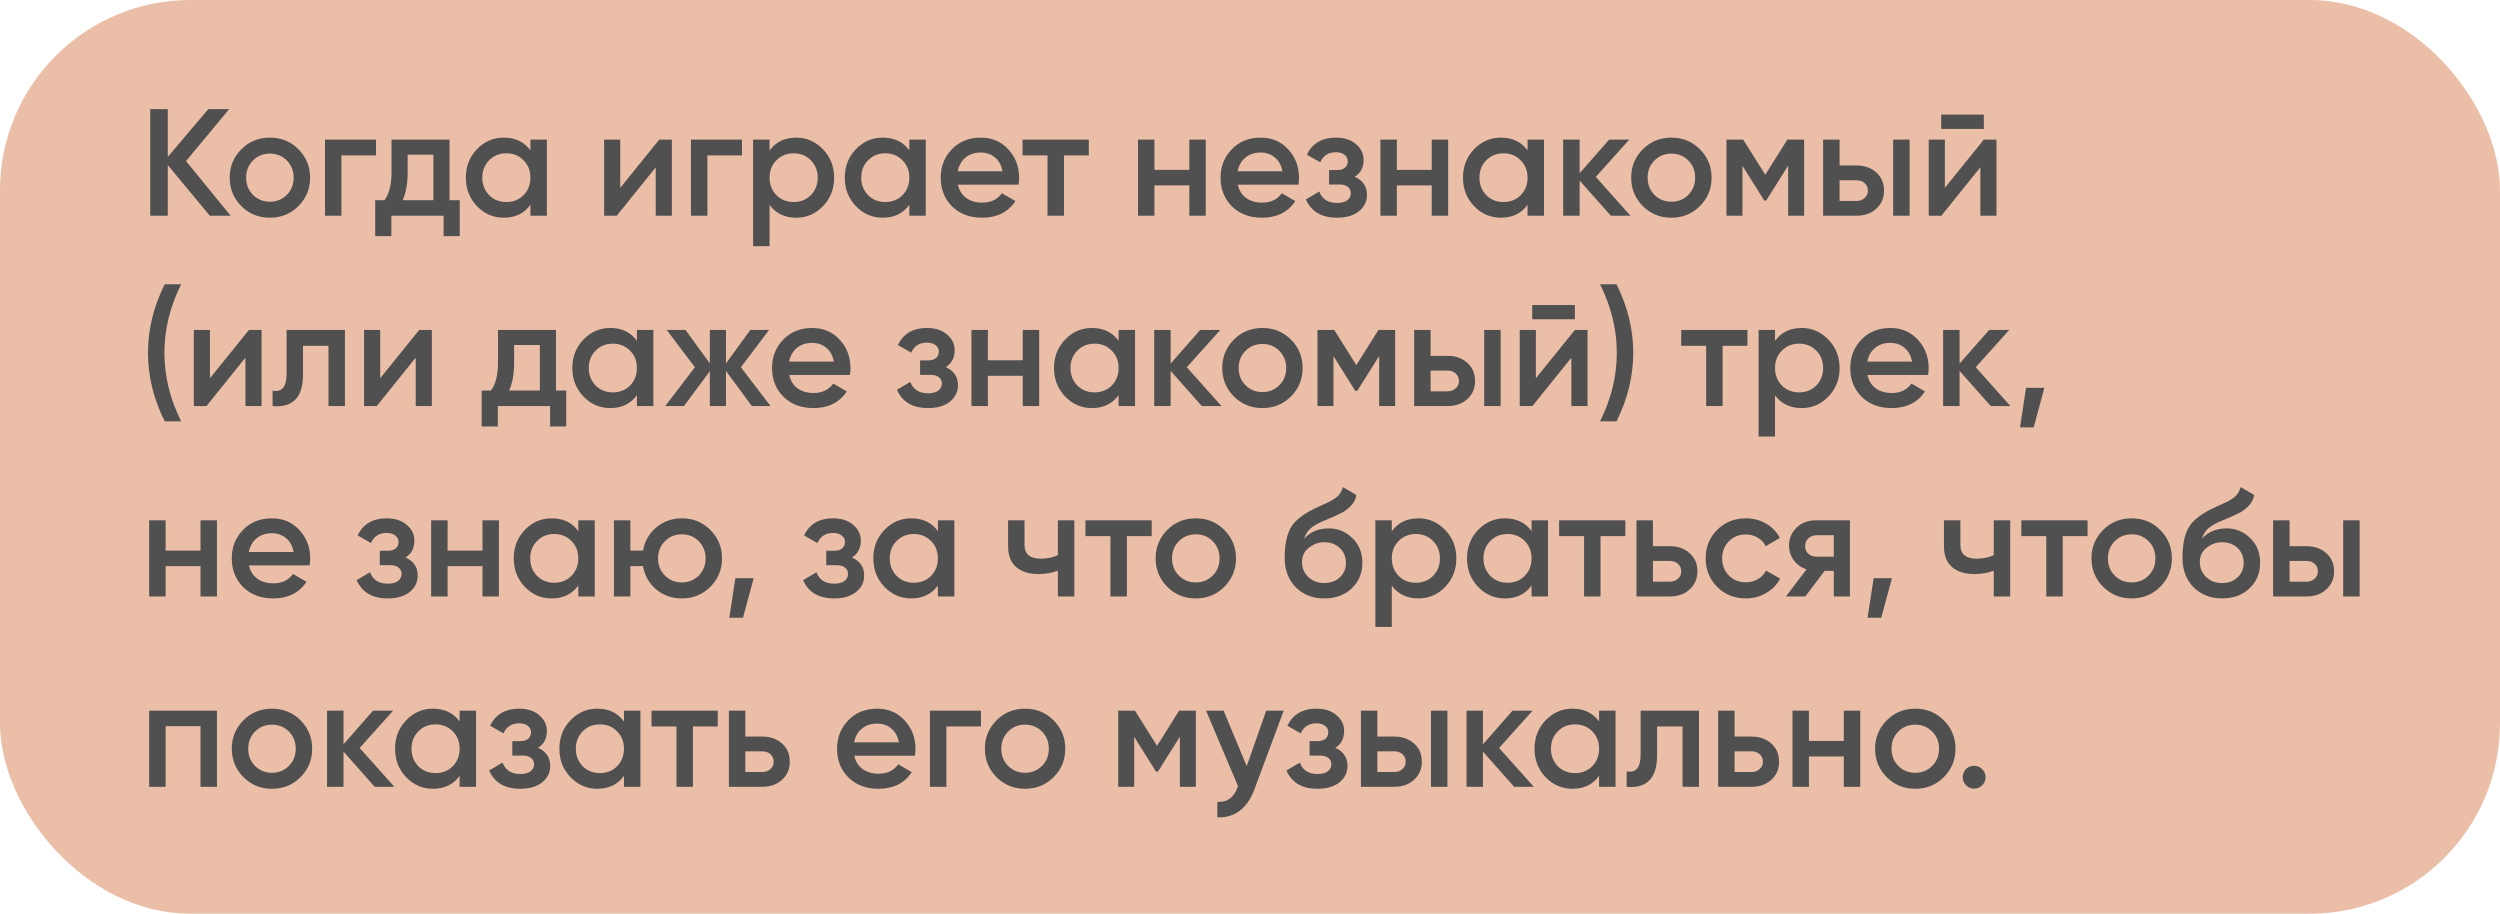 <?xml version="1.0" encoding="UTF-8"?> <svg xmlns="http://www.w3.org/2000/svg" width="197" height="72" viewBox="0 0 197 72" fill="none"><rect width="197" height="72" rx="15" fill="#EBBEA8"></rect><path d="M14.66 12.692L18.176 17H16.532L13.22 13.004V17H11.84V8.6H13.22V12.368L16.412 8.6H18.056L14.66 12.692ZM23.512 16.244C22.904 16.852 22.156 17.156 21.268 17.156C20.38 17.156 19.632 16.852 19.024 16.244C18.408 15.628 18.1 14.88 18.1 14C18.1 13.12 18.408 12.372 19.024 11.756C19.632 11.148 20.38 10.844 21.268 10.844C22.156 10.844 22.904 11.148 23.512 11.756C24.128 12.372 24.436 13.12 24.436 14C24.436 14.88 24.128 15.628 23.512 16.244ZM19.396 14C19.396 14.544 19.576 14.996 19.936 15.356C20.296 15.716 20.74 15.896 21.268 15.896C21.796 15.896 22.24 15.716 22.6 15.356C22.96 14.996 23.14 14.544 23.14 14C23.14 13.456 22.96 13.004 22.6 12.644C22.24 12.284 21.796 12.104 21.268 12.104C20.74 12.104 20.296 12.284 19.936 12.644C19.576 13.004 19.396 13.456 19.396 14ZM25.608 11H29.628V12.248H26.904V17H25.608V11ZM35.423 11V15.776H36.227V18.608H34.955V17H30.839V18.608H29.567V15.776H30.299C30.667 15.264 30.851 14.54 30.851 13.604V11H35.423ZM31.727 15.776H34.151V12.188H32.123V13.604C32.123 14.468 31.991 15.192 31.727 15.776ZM41.797 11.852V11H43.093V17H41.797V16.136C41.309 16.816 40.609 17.156 39.697 17.156C38.873 17.156 38.169 16.852 37.585 16.244C37.001 15.636 36.709 14.888 36.709 14C36.709 13.112 37.001 12.364 37.585 11.756C38.169 11.148 38.873 10.844 39.697 10.844C40.609 10.844 41.309 11.18 41.797 11.852ZM38.545 15.38C38.905 15.74 39.357 15.92 39.901 15.92C40.445 15.92 40.897 15.74 41.257 15.38C41.617 15.012 41.797 14.552 41.797 14C41.797 13.448 41.617 12.992 41.257 12.632C40.897 12.264 40.445 12.08 39.901 12.08C39.357 12.08 38.905 12.264 38.545 12.632C38.185 12.992 38.005 13.448 38.005 14C38.005 14.544 38.185 15.004 38.545 15.38ZM48.876 14.804L51.948 11H52.944V17H51.672V13.184L48.6 17H47.604V11H48.876V14.804ZM54.447 11H58.467V12.248H55.743V17H54.447V11ZM62.742 10.844C63.558 10.844 64.262 11.152 64.854 11.768C65.438 12.376 65.73 13.12 65.73 14C65.73 14.888 65.438 15.636 64.854 16.244C64.27 16.852 63.566 17.156 62.742 17.156C61.838 17.156 61.138 16.82 60.642 16.148V19.4H59.346V11H60.642V11.864C61.13 11.184 61.83 10.844 62.742 10.844ZM61.182 15.38C61.542 15.74 61.994 15.92 62.538 15.92C63.082 15.92 63.534 15.74 63.894 15.38C64.254 15.012 64.434 14.552 64.434 14C64.434 13.448 64.254 12.992 63.894 12.632C63.534 12.264 63.082 12.08 62.538 12.08C61.994 12.08 61.542 12.264 61.182 12.632C60.822 12.992 60.642 13.448 60.642 14C60.642 14.544 60.822 15.004 61.182 15.38ZM71.656 11.852V11H72.952V17H71.656V16.136C71.168 16.816 70.468 17.156 69.556 17.156C68.732 17.156 68.028 16.852 67.444 16.244C66.86 15.636 66.568 14.888 66.568 14C66.568 13.112 66.86 12.364 67.444 11.756C68.028 11.148 68.732 10.844 69.556 10.844C70.468 10.844 71.168 11.18 71.656 11.852ZM68.404 15.38C68.764 15.74 69.216 15.92 69.76 15.92C70.304 15.92 70.756 15.74 71.116 15.38C71.476 15.012 71.656 14.552 71.656 14C71.656 13.448 71.476 12.992 71.116 12.632C70.756 12.264 70.304 12.08 69.76 12.08C69.216 12.08 68.764 12.264 68.404 12.632C68.044 12.992 67.864 13.448 67.864 14C67.864 14.544 68.044 15.004 68.404 15.38ZM80.259 14.552H75.483C75.579 15 75.795 15.348 76.131 15.596C76.475 15.844 76.899 15.968 77.403 15.968C78.083 15.968 78.599 15.72 78.951 15.224L80.019 15.848C79.435 16.72 78.559 17.156 77.391 17.156C76.423 17.156 75.635 16.86 75.027 16.268C74.427 15.668 74.127 14.912 74.127 14C74.127 13.112 74.423 12.364 75.015 11.756C75.599 11.148 76.359 10.844 77.295 10.844C78.167 10.844 78.887 11.152 79.455 11.768C80.023 12.384 80.307 13.132 80.307 14.012C80.307 14.172 80.291 14.352 80.259 14.552ZM75.471 13.496H78.999C78.911 13.024 78.711 12.66 78.399 12.404C78.095 12.148 77.723 12.02 77.283 12.02C76.803 12.02 76.403 12.152 76.083 12.416C75.763 12.68 75.559 13.04 75.471 13.496ZM80.577 11H85.797V12.248H83.841V17H82.545V12.248H80.577V11ZM93.718 13.388V11H95.014V17H93.718V14.612H90.97V17H89.674V11H90.97V13.388H93.718ZM102.314 14.552H97.538C97.634 15 97.85 15.348 98.186 15.596C98.53 15.844 98.954 15.968 99.458 15.968C100.138 15.968 100.654 15.72 101.006 15.224L102.074 15.848C101.49 16.72 100.614 17.156 99.446 17.156C98.478 17.156 97.69 16.86 97.082 16.268C96.482 15.668 96.182 14.912 96.182 14C96.182 13.112 96.478 12.364 97.07 11.756C97.654 11.148 98.414 10.844 99.35 10.844C100.222 10.844 100.942 11.152 101.51 11.768C102.078 12.384 102.362 13.132 102.362 14.012C102.362 14.172 102.346 14.352 102.314 14.552ZM97.526 13.496H101.054C100.966 13.024 100.766 12.66 100.454 12.404C100.15 12.148 99.778 12.02 99.338 12.02C98.858 12.02 98.458 12.152 98.138 12.416C97.818 12.68 97.614 13.04 97.526 13.496ZM106.757 13.928C107.397 14.216 107.717 14.692 107.717 15.356C107.717 15.876 107.505 16.308 107.081 16.652C106.657 16.988 106.081 17.156 105.353 17.156C104.145 17.156 103.329 16.676 102.905 15.716L103.961 15.092C104.177 15.692 104.645 15.992 105.365 15.992C105.701 15.992 105.965 15.924 106.157 15.788C106.349 15.644 106.445 15.456 106.445 15.224C106.445 15.016 106.369 14.852 106.217 14.732C106.065 14.604 105.853 14.54 105.581 14.54H104.729V13.4H105.365C105.629 13.4 105.833 13.34 105.977 13.22C106.129 13.092 106.205 12.92 106.205 12.704C106.205 12.496 106.121 12.328 105.953 12.2C105.785 12.064 105.561 11.996 105.281 11.996C104.681 11.996 104.265 12.26 104.033 12.788L102.977 12.188C103.417 11.292 104.177 10.844 105.257 10.844C105.929 10.844 106.461 11.016 106.853 11.36C107.253 11.696 107.453 12.108 107.453 12.596C107.453 13.196 107.221 13.64 106.757 13.928ZM112.82 13.388V11H114.116V17H112.82V14.612H110.072V17H108.776V11H110.072V13.388H112.82ZM120.371 11.852V11H121.667V17H120.371V16.136C119.883 16.816 119.183 17.156 118.271 17.156C117.447 17.156 116.743 16.852 116.159 16.244C115.575 15.636 115.283 14.888 115.283 14C115.283 13.112 115.575 12.364 116.159 11.756C116.743 11.148 117.447 10.844 118.271 10.844C119.183 10.844 119.883 11.18 120.371 11.852ZM117.119 15.38C117.479 15.74 117.931 15.92 118.475 15.92C119.019 15.92 119.471 15.74 119.831 15.38C120.191 15.012 120.371 14.552 120.371 14C120.371 13.448 120.191 12.992 119.831 12.632C119.471 12.264 119.019 12.08 118.475 12.08C117.931 12.08 117.479 12.264 117.119 12.632C116.759 12.992 116.579 13.448 116.579 14C116.579 14.544 116.759 15.004 117.119 15.38ZM125.746 13.94L128.482 17H126.934L124.474 14.228V17H123.178V11H124.474V13.652L126.802 11H128.386L125.746 13.94ZM133.949 16.244C133.341 16.852 132.593 17.156 131.705 17.156C130.817 17.156 130.069 16.852 129.461 16.244C128.845 15.628 128.537 14.88 128.537 14C128.537 13.12 128.845 12.372 129.461 11.756C130.069 11.148 130.817 10.844 131.705 10.844C132.593 10.844 133.341 11.148 133.949 11.756C134.565 12.372 134.873 13.12 134.873 14C134.873 14.88 134.565 15.628 133.949 16.244ZM129.833 14C129.833 14.544 130.013 14.996 130.373 15.356C130.733 15.716 131.177 15.896 131.705 15.896C132.233 15.896 132.677 15.716 133.037 15.356C133.397 14.996 133.577 14.544 133.577 14C133.577 13.456 133.397 13.004 133.037 12.644C132.677 12.284 132.233 12.104 131.705 12.104C131.177 12.104 130.733 12.284 130.373 12.644C130.013 13.004 129.833 13.456 129.833 14ZM140.845 11H142.165V17H140.905V13.052L139.177 15.8H139.021L137.305 13.064V17H136.045V11H137.365L139.105 13.772L140.845 11ZM144.958 13.04H146.278C146.926 13.04 147.45 13.224 147.85 13.592C148.258 13.952 148.462 14.428 148.462 15.02C148.462 15.604 148.258 16.08 147.85 16.448C147.45 16.816 146.926 17 146.278 17H143.662V11H144.958V13.04ZM149.182 17V11H150.478V17H149.182ZM144.958 15.836H146.29C146.546 15.836 146.758 15.76 146.926 15.608C147.102 15.456 147.19 15.26 147.19 15.02C147.19 14.78 147.106 14.584 146.938 14.432C146.77 14.28 146.554 14.204 146.29 14.204H144.958V15.836ZM156.327 10.16H152.967V9.032H156.327V10.16ZM153.255 14.804L156.327 11H157.323V17H156.051V13.184L152.979 17H151.983V11H153.255V14.804ZM14.276 33.2H12.98C12.1 31.44 11.66 29.64 11.66 27.8C11.66 25.96 12.1 24.16 12.98 22.4H14.276C13.396 24.16 12.956 25.96 12.956 27.8C12.956 29.64 13.396 31.44 14.276 33.2ZM16.544 29.804L19.616 26H20.612V32H19.34V28.184L16.268 32H15.272V26H16.544V29.804ZM22.583 26H27.179V32H25.883V27.248H23.879V29.48C23.879 30.416 23.675 31.088 23.267 31.496C22.859 31.904 22.263 32.072 21.479 32V30.788C21.847 30.852 22.123 30.776 22.307 30.56C22.491 30.336 22.583 29.956 22.583 29.42V26ZM29.962 29.804L33.034 26H34.03V32H32.758V28.184L29.686 32H28.69V26H29.962V29.804ZM43.813 26V30.776H44.617V33.608H43.345V32H39.229V33.608H37.957V30.776H38.689C39.057 30.264 39.241 29.54 39.241 28.604V26H43.813ZM40.117 30.776H42.541V27.188H40.513V28.604C40.513 29.468 40.381 30.192 40.117 30.776ZM50.188 26.852V26H51.484V32H50.188V31.136C49.7 31.816 49 32.156 48.088 32.156C47.264 32.156 46.56 31.852 45.976 31.244C45.392 30.636 45.1 29.888 45.1 29C45.1 28.112 45.392 27.364 45.976 26.756C46.56 26.148 47.264 25.844 48.088 25.844C49 25.844 49.7 26.18 50.188 26.852ZM46.936 30.38C47.296 30.74 47.748 30.92 48.292 30.92C48.836 30.92 49.288 30.74 49.648 30.38C50.008 30.012 50.188 29.552 50.188 29C50.188 28.448 50.008 27.992 49.648 27.632C49.288 27.264 48.836 27.08 48.292 27.08C47.748 27.08 47.296 27.264 46.936 27.632C46.576 27.992 46.396 28.448 46.396 29C46.396 29.544 46.576 30.004 46.936 30.38ZM58.382 28.94L60.722 32H59.246L57.206 29.228V32H55.934V29.252L53.894 32H52.418L54.758 28.94L52.538 26H54.014L55.934 28.628V26H57.206V28.64L59.126 26H60.602L58.382 28.94ZM66.97 29.552H62.194C62.29 30 62.506 30.348 62.842 30.596C63.186 30.844 63.61 30.968 64.114 30.968C64.794 30.968 65.31 30.72 65.662 30.224L66.73 30.848C66.146 31.72 65.27 32.156 64.102 32.156C63.134 32.156 62.346 31.86 61.738 31.268C61.138 30.668 60.838 29.912 60.838 29C60.838 28.112 61.134 27.364 61.726 26.756C62.31 26.148 63.07 25.844 64.006 25.844C64.878 25.844 65.598 26.152 66.166 26.768C66.734 27.384 67.018 28.132 67.018 29.012C67.018 29.172 67.002 29.352 66.97 29.552ZM62.182 28.496H65.71C65.622 28.024 65.422 27.66 65.11 27.404C64.806 27.148 64.434 27.02 63.994 27.02C63.514 27.02 63.114 27.152 62.794 27.416C62.474 27.68 62.27 28.04 62.182 28.496ZM74.53 28.928C75.17 29.216 75.49 29.692 75.49 30.356C75.49 30.876 75.278 31.308 74.854 31.652C74.43 31.988 73.854 32.156 73.126 32.156C71.918 32.156 71.102 31.676 70.678 30.716L71.734 30.092C71.95 30.692 72.418 30.992 73.138 30.992C73.474 30.992 73.738 30.924 73.93 30.788C74.122 30.644 74.218 30.456 74.218 30.224C74.218 30.016 74.142 29.852 73.99 29.732C73.838 29.604 73.626 29.54 73.354 29.54H72.502V28.4H73.138C73.402 28.4 73.606 28.34 73.75 28.22C73.902 28.092 73.978 27.92 73.978 27.704C73.978 27.496 73.894 27.328 73.726 27.2C73.558 27.064 73.334 26.996 73.054 26.996C72.454 26.996 72.038 27.26 71.806 27.788L70.75 27.188C71.19 26.292 71.95 25.844 73.03 25.844C73.702 25.844 74.234 26.016 74.626 26.36C75.026 26.696 75.226 27.108 75.226 27.596C75.226 28.196 74.994 28.64 74.53 28.928ZM80.593 28.388V26H81.889V32H80.593V29.612H77.845V32H76.549V26H77.845V28.388H80.593ZM88.145 26.852V26H89.441V32H88.145V31.136C87.657 31.816 86.957 32.156 86.045 32.156C85.221 32.156 84.517 31.852 83.933 31.244C83.349 30.636 83.057 29.888 83.057 29C83.057 28.112 83.349 27.364 83.933 26.756C84.517 26.148 85.221 25.844 86.045 25.844C86.957 25.844 87.657 26.18 88.145 26.852ZM84.893 30.38C85.253 30.74 85.705 30.92 86.249 30.92C86.793 30.92 87.245 30.74 87.605 30.38C87.965 30.012 88.145 29.552 88.145 29C88.145 28.448 87.965 27.992 87.605 27.632C87.245 27.264 86.793 27.08 86.249 27.08C85.705 27.08 85.253 27.264 84.893 27.632C84.533 27.992 84.353 28.448 84.353 29C84.353 29.544 84.533 30.004 84.893 30.38ZM93.519 28.94L96.255 32H94.707L92.247 29.228V32H90.951V26H92.247V28.652L94.575 26H96.159L93.519 28.94ZM101.723 31.244C101.115 31.852 100.367 32.156 99.479 32.156C98.591 32.156 97.843 31.852 97.235 31.244C96.619 30.628 96.311 29.88 96.311 29C96.311 28.12 96.619 27.372 97.235 26.756C97.843 26.148 98.591 25.844 99.479 25.844C100.367 25.844 101.115 26.148 101.723 26.756C102.339 27.372 102.647 28.12 102.647 29C102.647 29.88 102.339 30.628 101.723 31.244ZM97.607 29C97.607 29.544 97.787 29.996 98.147 30.356C98.507 30.716 98.951 30.896 99.479 30.896C100.007 30.896 100.451 30.716 100.811 30.356C101.171 29.996 101.351 29.544 101.351 29C101.351 28.456 101.171 28.004 100.811 27.644C100.451 27.284 100.007 27.104 99.479 27.104C98.951 27.104 98.507 27.284 98.147 27.644C97.787 28.004 97.607 28.456 97.607 29ZM108.619 26H109.939V32H108.679V28.052L106.951 30.8H106.795L105.079 28.064V32H103.819V26H105.139L106.879 28.772L108.619 26ZM112.732 28.04H114.052C114.7 28.04 115.224 28.224 115.624 28.592C116.032 28.952 116.236 29.428 116.236 30.02C116.236 30.604 116.032 31.08 115.624 31.448C115.224 31.816 114.7 32 114.052 32H111.436V26H112.732V28.04ZM116.956 32V26H118.252V32H116.956ZM112.732 30.836H114.064C114.32 30.836 114.532 30.76 114.7 30.608C114.876 30.456 114.964 30.26 114.964 30.02C114.964 29.78 114.88 29.584 114.712 29.432C114.544 29.28 114.328 29.204 114.064 29.204H112.732V30.836ZM124.1 25.16H120.74V24.032H124.1V25.16ZM121.028 29.804L124.1 26H125.096V32H123.824V28.184L120.752 32H119.756V26H121.028V29.804ZM127.38 33.2H126.084C126.964 31.44 127.404 29.64 127.404 27.8C127.404 25.96 126.964 24.16 126.084 22.4H127.38C128.26 24.16 128.7 25.96 128.7 27.8C128.7 29.64 128.26 31.44 127.38 33.2ZM132.479 26H137.699V27.248H135.743V32H134.447V27.248H132.479V26ZM141.972 25.844C142.788 25.844 143.492 26.152 144.084 26.768C144.668 27.376 144.96 28.12 144.96 29C144.96 29.888 144.668 30.636 144.084 31.244C143.5 31.852 142.796 32.156 141.972 32.156C141.068 32.156 140.368 31.82 139.872 31.148V34.4H138.576V26H139.872V26.864C140.36 26.184 141.06 25.844 141.972 25.844ZM140.412 30.38C140.772 30.74 141.224 30.92 141.768 30.92C142.312 30.92 142.764 30.74 143.124 30.38C143.484 30.012 143.664 29.552 143.664 29C143.664 28.448 143.484 27.992 143.124 27.632C142.764 27.264 142.312 27.08 141.768 27.08C141.224 27.08 140.772 27.264 140.412 27.632C140.052 27.992 139.872 28.448 139.872 29C139.872 29.544 140.052 30.004 140.412 30.38ZM151.931 29.552H147.155C147.251 30 147.467 30.348 147.803 30.596C148.147 30.844 148.571 30.968 149.075 30.968C149.755 30.968 150.271 30.72 150.623 30.224L151.691 30.848C151.107 31.72 150.231 32.156 149.063 32.156C148.095 32.156 147.307 31.86 146.699 31.268C146.099 30.668 145.799 29.912 145.799 29C145.799 28.112 146.095 27.364 146.687 26.756C147.271 26.148 148.031 25.844 148.967 25.844C149.839 25.844 150.559 26.152 151.127 26.768C151.695 27.384 151.979 28.132 151.979 29.012C151.979 29.172 151.963 29.352 151.931 29.552ZM147.143 28.496H150.671C150.583 28.024 150.383 27.66 150.071 27.404C149.767 27.148 149.395 27.02 148.955 27.02C148.475 27.02 148.075 27.152 147.755 27.416C147.435 27.68 147.231 28.04 147.143 28.496ZM155.687 28.94L158.423 32H156.875L154.415 29.228V32H153.119V26H154.415V28.652L156.743 26H158.327L155.687 28.94ZM159.655 30.56H161.095L160.255 33.68H159.175L159.655 30.56ZM15.8 43.388V41H17.096V47H15.8V44.612H13.052V47H11.756V41H13.052V43.388H15.8ZM24.396 44.552H19.62C19.716 45 19.932 45.348 20.268 45.596C20.612 45.844 21.036 45.968 21.54 45.968C22.22 45.968 22.736 45.72 23.088 45.224L24.156 45.848C23.572 46.72 22.696 47.156 21.528 47.156C20.56 47.156 19.772 46.86 19.164 46.268C18.564 45.668 18.264 44.912 18.264 44C18.264 43.112 18.56 42.364 19.152 41.756C19.736 41.148 20.496 40.844 21.432 40.844C22.304 40.844 23.024 41.152 23.592 41.768C24.16 42.384 24.444 43.132 24.444 44.012C24.444 44.172 24.428 44.352 24.396 44.552ZM19.608 43.496H23.136C23.048 43.024 22.848 42.66 22.536 42.404C22.232 42.148 21.86 42.02 21.42 42.02C20.94 42.02 20.54 42.152 20.22 42.416C19.9 42.68 19.696 43.04 19.608 43.496ZM31.956 43.928C32.596 44.216 32.916 44.692 32.916 45.356C32.916 45.876 32.704 46.308 32.28 46.652C31.856 46.988 31.28 47.156 30.552 47.156C29.344 47.156 28.528 46.676 28.104 45.716L29.16 45.092C29.376 45.692 29.844 45.992 30.564 45.992C30.9 45.992 31.164 45.924 31.356 45.788C31.548 45.644 31.644 45.456 31.644 45.224C31.644 45.016 31.568 44.852 31.416 44.732C31.264 44.604 31.052 44.54 30.78 44.54H29.928V43.4H30.564C30.828 43.4 31.032 43.34 31.176 43.22C31.328 43.092 31.404 42.92 31.404 42.704C31.404 42.496 31.32 42.328 31.152 42.2C30.984 42.064 30.76 41.996 30.48 41.996C29.88 41.996 29.464 42.26 29.232 42.788L28.176 42.188C28.616 41.292 29.376 40.844 30.456 40.844C31.128 40.844 31.66 41.016 32.052 41.36C32.452 41.696 32.652 42.108 32.652 42.596C32.652 43.196 32.42 43.64 31.956 43.928ZM38.019 43.388V41H39.315V47H38.019V44.612H35.271V47H33.975V41H35.271V43.388H38.019ZM45.571 41.852V41H46.867V47H45.571V46.136C45.083 46.816 44.383 47.156 43.471 47.156C42.647 47.156 41.943 46.852 41.358 46.244C40.775 45.636 40.483 44.888 40.483 44C40.483 43.112 40.775 42.364 41.358 41.756C41.943 41.148 42.647 40.844 43.471 40.844C44.383 40.844 45.083 41.18 45.571 41.852ZM42.319 45.38C42.678 45.74 43.13 45.92 43.675 45.92C44.218 45.92 44.67 45.74 45.031 45.38C45.391 45.012 45.571 44.552 45.571 44C45.571 43.448 45.391 42.992 45.031 42.632C44.67 42.264 44.218 42.08 43.675 42.08C43.13 42.08 42.678 42.264 42.319 42.632C41.959 42.992 41.779 43.448 41.779 44C41.779 44.544 41.959 45.004 42.319 45.38ZM53.729 40.844C54.617 40.844 55.365 41.148 55.973 41.756C56.589 42.372 56.897 43.12 56.897 44C56.897 44.88 56.589 45.628 55.973 46.244C55.365 46.852 54.617 47.156 53.729 47.156C52.953 47.156 52.281 46.92 51.713 46.448C51.145 45.968 50.797 45.356 50.669 44.612H49.673V47H48.377V41H49.673V43.388H50.669C50.805 42.636 51.153 42.028 51.713 41.564C52.281 41.084 52.953 40.844 53.729 40.844ZM51.857 44C51.857 44.544 52.037 44.996 52.397 45.356C52.757 45.716 53.201 45.896 53.729 45.896C54.257 45.896 54.701 45.716 55.061 45.356C55.421 44.996 55.601 44.544 55.601 44C55.601 43.456 55.421 43.004 55.061 42.644C54.701 42.284 54.257 42.104 53.729 42.104C53.201 42.104 52.757 42.284 52.397 42.644C52.037 43.004 51.857 43.456 51.857 44ZM57.948 45.56H59.388L58.548 48.68H57.468L57.948 45.56ZM67.136 43.928C67.776 44.216 68.096 44.692 68.096 45.356C68.096 45.876 67.884 46.308 67.46 46.652C67.036 46.988 66.46 47.156 65.732 47.156C64.524 47.156 63.708 46.676 63.284 45.716L64.34 45.092C64.556 45.692 65.024 45.992 65.744 45.992C66.08 45.992 66.344 45.924 66.536 45.788C66.728 45.644 66.824 45.456 66.824 45.224C66.824 45.016 66.748 44.852 66.596 44.732C66.444 44.604 66.232 44.54 65.96 44.54H65.108V43.4H65.744C66.008 43.4 66.212 43.34 66.356 43.22C66.508 43.092 66.584 42.92 66.584 42.704C66.584 42.496 66.5 42.328 66.332 42.2C66.164 42.064 65.94 41.996 65.66 41.996C65.06 41.996 64.644 42.26 64.412 42.788L63.356 42.188C63.796 41.292 64.556 40.844 65.636 40.844C66.308 40.844 66.84 41.016 67.232 41.36C67.632 41.696 67.832 42.108 67.832 42.596C67.832 43.196 67.6 43.64 67.136 43.928ZM73.906 41.852V41H75.202V47H73.906V46.136C73.418 46.816 72.718 47.156 71.806 47.156C70.982 47.156 70.278 46.852 69.694 46.244C69.11 45.636 68.818 44.888 68.818 44C68.818 43.112 69.11 42.364 69.694 41.756C70.278 41.148 70.982 40.844 71.806 40.844C72.718 40.844 73.418 41.18 73.906 41.852ZM70.654 45.38C71.014 45.74 71.466 45.92 72.01 45.92C72.554 45.92 73.006 45.74 73.366 45.38C73.726 45.012 73.906 44.552 73.906 44C73.906 43.448 73.726 42.992 73.366 42.632C73.006 42.264 72.554 42.08 72.01 42.08C71.466 42.08 71.014 42.264 70.654 42.632C70.294 42.992 70.114 43.448 70.114 44C70.114 44.544 70.294 45.004 70.654 45.38ZM83.361 43.748V41H84.657V47H83.361V44.972C82.889 45.148 82.385 45.236 81.849 45.236C81.089 45.236 80.497 45.052 80.073 44.684C79.649 44.308 79.437 43.768 79.437 43.064V41H80.733V42.944C80.733 43.664 81.161 44.024 82.017 44.024C82.505 44.024 82.953 43.932 83.361 43.748ZM85.534 41H90.754V42.248H88.798V47H87.502V42.248H85.534V41ZM96.473 46.244C95.865 46.852 95.117 47.156 94.229 47.156C93.341 47.156 92.593 46.852 91.985 46.244C91.369 45.628 91.061 44.88 91.061 44C91.061 43.12 91.369 42.372 91.985 41.756C92.593 41.148 93.341 40.844 94.229 40.844C95.117 40.844 95.865 41.148 96.473 41.756C97.089 42.372 97.397 43.12 97.397 44C97.397 44.88 97.089 45.628 96.473 46.244ZM92.357 44C92.357 44.544 92.537 44.996 92.897 45.356C93.257 45.716 93.701 45.896 94.229 45.896C94.757 45.896 95.201 45.716 95.561 45.356C95.921 44.996 96.101 44.544 96.101 44C96.101 43.456 95.921 43.004 95.561 42.644C95.201 42.284 94.757 42.104 94.229 42.104C93.701 42.104 93.257 42.284 92.897 42.644C92.537 43.004 92.357 43.456 92.357 44ZM104.353 47.156C103.441 47.156 102.689 46.86 102.097 46.268C101.521 45.668 101.233 44.904 101.233 43.976C101.233 42.968 101.385 42.184 101.689 41.624C101.985 41.072 102.601 40.564 103.537 40.1C103.569 40.084 103.621 40.06 103.693 40.028C103.773 39.988 103.857 39.948 103.945 39.908C104.033 39.868 104.121 39.828 104.209 39.788C104.545 39.636 104.753 39.54 104.833 39.5C104.881 39.476 105.021 39.388 105.253 39.236C105.533 39.036 105.721 38.752 105.817 38.384L106.872 38.996C106.832 39.436 106.557 39.84 106.045 40.208C105.957 40.288 105.793 40.384 105.553 40.496L105.037 40.736L104.437 40.988C103.917 41.196 103.533 41.408 103.285 41.624C103.037 41.84 102.865 42.116 102.769 42.452C103.249 41.908 103.901 41.636 104.725 41.636C105.429 41.636 106.041 41.888 106.561 42.392C107.089 42.896 107.353 43.548 107.353 44.348C107.353 45.164 107.073 45.836 106.513 46.364C105.961 46.892 105.241 47.156 104.353 47.156ZM104.34 45.944C104.845 45.944 105.257 45.796 105.577 45.5C105.897 45.196 106.057 44.812 106.057 44.348C106.057 43.876 105.897 43.488 105.577 43.184C105.265 42.88 104.857 42.728 104.353 42.728C103.905 42.728 103.501 42.872 103.141 43.16C102.781 43.432 102.601 43.808 102.601 44.288C102.601 44.768 102.769 45.164 103.105 45.476C103.441 45.788 103.853 45.944 104.34 45.944ZM111.773 40.844C112.589 40.844 113.293 41.152 113.885 41.768C114.469 42.376 114.761 43.12 114.761 44C114.761 44.888 114.469 45.636 113.885 46.244C113.301 46.852 112.597 47.156 111.773 47.156C110.869 47.156 110.169 46.82 109.673 46.148V49.4H108.377V41H109.673V41.864C110.161 41.184 110.861 40.844 111.773 40.844ZM110.213 45.38C110.573 45.74 111.025 45.92 111.569 45.92C112.113 45.92 112.565 45.74 112.925 45.38C113.285 45.012 113.465 44.552 113.465 44C113.465 43.448 113.285 42.992 112.925 42.632C112.565 42.264 112.113 42.08 111.569 42.08C111.025 42.08 110.573 42.264 110.213 42.632C109.853 42.992 109.673 43.448 109.673 44C109.673 44.544 109.853 45.004 110.213 45.38ZM120.688 41.852V41H121.984V47H120.688V46.136C120.2 46.816 119.5 47.156 118.588 47.156C117.764 47.156 117.06 46.852 116.476 46.244C115.892 45.636 115.6 44.888 115.6 44C115.6 43.112 115.892 42.364 116.476 41.756C117.06 41.148 117.764 40.844 118.588 40.844C119.5 40.844 120.2 41.18 120.688 41.852ZM117.436 45.38C117.796 45.74 118.248 45.92 118.792 45.92C119.336 45.92 119.788 45.74 120.148 45.38C120.508 45.012 120.688 44.552 120.688 44C120.688 43.448 120.508 42.992 120.148 42.632C119.788 42.264 119.336 42.08 118.792 42.08C118.248 42.08 117.796 42.264 117.436 42.632C117.076 42.992 116.896 43.448 116.896 44C116.896 44.544 117.076 45.004 117.436 45.38ZM122.858 41H128.078V42.248H126.122V47H124.826V42.248H122.858V41ZM130.251 43.04H131.571C132.219 43.04 132.743 43.224 133.143 43.592C133.551 43.952 133.755 44.428 133.755 45.02C133.755 45.604 133.551 46.08 133.143 46.448C132.743 46.816 132.219 47 131.571 47H128.955V41H130.251V43.04ZM130.251 45.836H131.583C131.839 45.836 132.051 45.76 132.219 45.608C132.395 45.456 132.483 45.26 132.483 45.02C132.483 44.78 132.399 44.584 132.231 44.432C132.063 44.28 131.847 44.204 131.583 44.204H130.251V45.836ZM137.576 47.156C136.672 47.156 135.916 46.852 135.308 46.244C134.708 45.628 134.408 44.88 134.408 44C134.408 43.104 134.708 42.356 135.308 41.756C135.916 41.148 136.672 40.844 137.576 40.844C138.16 40.844 138.692 40.984 139.172 41.264C139.652 41.544 140.012 41.92 140.252 42.392L139.136 43.04C139 42.752 138.792 42.528 138.512 42.368C138.24 42.2 137.924 42.116 137.564 42.116C137.036 42.116 136.592 42.296 136.232 42.656C135.88 43.024 135.704 43.472 135.704 44C135.704 44.528 135.88 44.976 136.232 45.344C136.592 45.704 137.036 45.884 137.564 45.884C137.916 45.884 138.232 45.804 138.512 45.644C138.8 45.476 139.016 45.248 139.16 44.96L140.276 45.596C140.02 46.076 139.648 46.456 139.16 46.736C138.68 47.016 138.152 47.156 137.576 47.156ZM143.099 41H145.775V47H144.503V44.984H143.783L142.259 47H140.735L142.355 44.864C141.939 44.728 141.603 44.488 141.347 44.144C141.099 43.8 140.975 43.416 140.975 42.992C140.975 42.44 141.171 41.972 141.563 41.588C141.955 41.196 142.467 41 143.099 41ZM143.171 43.868H144.503V42.176H143.171C142.899 42.176 142.675 42.256 142.499 42.416C142.331 42.568 142.247 42.772 142.247 43.028C142.247 43.284 142.331 43.488 142.499 43.64C142.675 43.792 142.899 43.868 143.171 43.868ZM147.643 45.56H149.083L148.243 48.68H147.163L147.643 45.56ZM157.107 43.748V41H158.403V47H157.107V44.972C156.635 45.148 156.131 45.236 155.595 45.236C154.835 45.236 154.243 45.052 153.819 44.684C153.395 44.308 153.183 43.768 153.183 43.064V41H154.479V42.944C154.479 43.664 154.907 44.024 155.763 44.024C156.251 44.024 156.699 43.932 157.107 43.748ZM159.28 41H164.5V42.248H162.544V47H161.248V42.248H159.28V41ZM170.219 46.244C169.611 46.852 168.863 47.156 167.975 47.156C167.087 47.156 166.339 46.852 165.731 46.244C165.115 45.628 164.807 44.88 164.807 44C164.807 43.12 165.115 42.372 165.731 41.756C166.339 41.148 167.087 40.844 167.975 40.844C168.863 40.844 169.611 41.148 170.219 41.756C170.835 42.372 171.143 43.12 171.143 44C171.143 44.88 170.835 45.628 170.219 46.244ZM166.103 44C166.103 44.544 166.283 44.996 166.643 45.356C167.003 45.716 167.447 45.896 167.975 45.896C168.503 45.896 168.947 45.716 169.307 45.356C169.667 44.996 169.847 44.544 169.847 44C169.847 43.456 169.667 43.004 169.307 42.644C168.947 42.284 168.503 42.104 167.975 42.104C167.447 42.104 167.003 42.284 166.643 42.644C166.283 43.004 166.103 43.456 166.103 44ZM175.099 47.156C174.187 47.156 173.435 46.86 172.843 46.268C172.267 45.668 171.979 44.904 171.979 43.976C171.979 42.968 172.131 42.184 172.435 41.624C172.731 41.072 173.347 40.564 174.283 40.1C174.315 40.084 174.367 40.06 174.439 40.028C174.519 39.988 174.603 39.948 174.691 39.908C174.779 39.868 174.867 39.828 174.955 39.788C175.291 39.636 175.499 39.54 175.579 39.5C175.627 39.476 175.767 39.388 175.999 39.236C176.279 39.036 176.467 38.752 176.563 38.384L177.619 38.996C177.579 39.436 177.303 39.84 176.791 40.208C176.703 40.288 176.539 40.384 176.299 40.496L175.783 40.736L175.183 40.988C174.663 41.196 174.279 41.408 174.031 41.624C173.783 41.84 173.611 42.116 173.515 42.452C173.995 41.908 174.647 41.636 175.471 41.636C176.175 41.636 176.787 41.888 177.307 42.392C177.835 42.896 178.099 43.548 178.099 44.348C178.099 45.164 177.819 45.836 177.259 46.364C176.707 46.892 175.987 47.156 175.099 47.156ZM175.087 45.944C175.591 45.944 176.003 45.796 176.323 45.5C176.643 45.196 176.803 44.812 176.803 44.348C176.803 43.876 176.643 43.488 176.323 43.184C176.011 42.88 175.603 42.728 175.099 42.728C174.651 42.728 174.247 42.872 173.887 43.16C173.527 43.432 173.347 43.808 173.347 44.288C173.347 44.768 173.515 45.164 173.851 45.476C174.187 45.788 174.599 45.944 175.087 45.944ZM180.419 43.04H181.739C182.387 43.04 182.911 43.224 183.311 43.592C183.719 43.952 183.923 44.428 183.923 45.02C183.923 45.604 183.719 46.08 183.311 46.448C182.911 46.816 182.387 47 181.739 47H179.123V41H180.419V43.04ZM184.643 47V41H185.939V47H184.643ZM180.419 45.836H181.751C182.007 45.836 182.219 45.76 182.387 45.608C182.563 45.456 182.651 45.26 182.651 45.02C182.651 44.78 182.567 44.584 182.399 44.432C182.231 44.28 182.015 44.204 181.751 44.204H180.419V45.836ZM11.756 56H17.096V62H15.8V57.224H13.052V62H11.756V56ZM23.676 61.244C23.068 61.852 22.32 62.156 21.432 62.156C20.544 62.156 19.796 61.852 19.188 61.244C18.572 60.628 18.264 59.88 18.264 59C18.264 58.12 18.572 57.372 19.188 56.756C19.796 56.148 20.544 55.844 21.432 55.844C22.32 55.844 23.068 56.148 23.676 56.756C24.292 57.372 24.6 58.12 24.6 59C24.6 59.88 24.292 60.628 23.676 61.244ZM19.56 59C19.56 59.544 19.74 59.996 20.1 60.356C20.46 60.716 20.904 60.896 21.432 60.896C21.96 60.896 22.404 60.716 22.764 60.356C23.124 59.996 23.304 59.544 23.304 59C23.304 58.456 23.124 58.004 22.764 57.644C22.404 57.284 21.96 57.104 21.432 57.104C20.904 57.104 20.46 57.284 20.1 57.644C19.74 58.004 19.56 58.456 19.56 59ZM28.34 58.94L31.076 62H29.528L27.068 59.228V62H25.772V56H27.068V58.652L29.396 56H30.98L28.34 58.94ZM36.219 56.852V56H37.515V62H36.219V61.136C35.731 61.816 35.031 62.156 34.119 62.156C33.295 62.156 32.591 61.852 32.007 61.244C31.423 60.636 31.131 59.888 31.131 59C31.131 58.112 31.423 57.364 32.007 56.756C32.591 56.148 33.295 55.844 34.119 55.844C35.031 55.844 35.731 56.18 36.219 56.852ZM32.967 60.38C33.327 60.74 33.779 60.92 34.323 60.92C34.867 60.92 35.319 60.74 35.679 60.38C36.039 60.012 36.219 59.552 36.219 59C36.219 58.448 36.039 57.992 35.679 57.632C35.319 57.264 34.867 57.08 34.323 57.08C33.779 57.08 33.327 57.264 32.967 57.632C32.607 57.992 32.427 58.448 32.427 59C32.427 59.544 32.607 60.004 32.967 60.38ZM42.398 58.928C43.038 59.216 43.358 59.692 43.358 60.356C43.358 60.876 43.145 61.308 42.721 61.652C42.297 61.988 41.721 62.156 40.993 62.156C39.785 62.156 38.969 61.676 38.545 60.716L39.602 60.092C39.818 60.692 40.285 60.992 41.005 60.992C41.342 60.992 41.605 60.924 41.797 60.788C41.989 60.644 42.086 60.456 42.086 60.224C42.086 60.016 42.01 59.852 41.858 59.732C41.706 59.604 41.493 59.54 41.221 59.54H40.37V58.4H41.005C41.27 58.4 41.474 58.34 41.617 58.22C41.77 58.092 41.846 57.92 41.846 57.704C41.846 57.496 41.761 57.328 41.593 57.2C41.425 57.064 41.202 56.996 40.922 56.996C40.322 56.996 39.906 57.26 39.673 57.788L38.617 57.188C39.057 56.292 39.818 55.844 40.898 55.844C41.569 55.844 42.102 56.016 42.493 56.36C42.894 56.696 43.093 57.108 43.093 57.596C43.093 58.196 42.861 58.64 42.398 58.928ZM49.168 56.852V56H50.464V62H49.168V61.136C48.68 61.816 47.98 62.156 47.068 62.156C46.244 62.156 45.54 61.852 44.956 61.244C44.372 60.636 44.08 59.888 44.08 59C44.08 58.112 44.372 57.364 44.956 56.756C45.54 56.148 46.244 55.844 47.068 55.844C47.98 55.844 48.68 56.18 49.168 56.852ZM45.916 60.38C46.276 60.74 46.728 60.92 47.272 60.92C47.816 60.92 48.268 60.74 48.628 60.38C48.988 60.012 49.168 59.552 49.168 59C49.168 58.448 48.988 57.992 48.628 57.632C48.268 57.264 47.816 57.08 47.272 57.08C46.728 57.08 46.276 57.264 45.916 57.632C45.556 57.992 45.376 58.448 45.376 59C45.376 59.544 45.556 60.004 45.916 60.38ZM51.339 56H56.559V57.248H54.603V62H53.307V57.248H51.339V56ZM58.732 58.04H60.052C60.7 58.04 61.224 58.224 61.624 58.592C62.032 58.952 62.236 59.428 62.236 60.02C62.236 60.604 62.032 61.08 61.624 61.448C61.224 61.816 60.7 62 60.052 62H57.436V56H58.732V58.04ZM58.732 60.836H60.064C60.32 60.836 60.532 60.76 60.7 60.608C60.876 60.456 60.964 60.26 60.964 60.02C60.964 59.78 60.88 59.584 60.712 59.432C60.544 59.28 60.328 59.204 60.064 59.204H58.732V60.836ZM72.091 59.552H67.315C67.411 60 67.627 60.348 67.963 60.596C68.307 60.844 68.731 60.968 69.235 60.968C69.915 60.968 70.431 60.72 70.783 60.224L71.851 60.848C71.267 61.72 70.391 62.156 69.223 62.156C68.255 62.156 67.467 61.86 66.859 61.268C66.259 60.668 65.959 59.912 65.959 59C65.959 58.112 66.255 57.364 66.847 56.756C67.431 56.148 68.191 55.844 69.127 55.844C69.999 55.844 70.719 56.152 71.287 56.768C71.855 57.384 72.139 58.132 72.139 59.012C72.139 59.172 72.123 59.352 72.091 59.552ZM67.303 58.496H70.831C70.743 58.024 70.543 57.66 70.231 57.404C69.927 57.148 69.555 57.02 69.115 57.02C68.635 57.02 68.235 57.152 67.915 57.416C67.595 57.68 67.391 58.04 67.303 58.496ZM73.279 56H77.299V57.248H74.575V62H73.279V56ZM83.019 61.244C82.412 61.852 81.663 62.156 80.775 62.156C79.888 62.156 79.139 61.852 78.531 61.244C77.915 60.628 77.608 59.88 77.608 59C77.608 58.12 77.915 57.372 78.531 56.756C79.139 56.148 79.888 55.844 80.775 55.844C81.663 55.844 82.412 56.148 83.019 56.756C83.635 57.372 83.944 58.12 83.944 59C83.944 59.88 83.635 60.628 83.019 61.244ZM78.903 59C78.903 59.544 79.084 59.996 79.444 60.356C79.803 60.716 80.248 60.896 80.775 60.896C81.303 60.896 81.748 60.716 82.108 60.356C82.468 59.996 82.647 59.544 82.647 59C82.647 58.456 82.468 58.004 82.108 57.644C81.748 57.284 81.303 57.104 80.775 57.104C80.248 57.104 79.803 57.284 79.444 57.644C79.084 58.004 78.903 58.456 78.903 59ZM92.915 56H94.235V62H92.975V58.052L91.247 60.8H91.091L89.375 58.064V62H88.115V56H89.435L91.175 58.772L92.915 56ZM98.241 60.368L99.777 56H101.157L98.853 62.192C98.573 62.952 98.181 63.52 97.677 63.896C97.173 64.272 96.589 64.44 95.925 64.4V63.188C96.693 63.236 97.225 62.852 97.521 62.036L97.557 61.952L95.037 56H96.417L98.241 60.368ZM105.222 58.928C105.862 59.216 106.182 59.692 106.182 60.356C106.182 60.876 105.97 61.308 105.546 61.652C105.122 61.988 104.546 62.156 103.818 62.156C102.61 62.156 101.794 61.676 101.37 60.716L102.426 60.092C102.642 60.692 103.11 60.992 103.83 60.992C104.166 60.992 104.43 60.924 104.622 60.788C104.814 60.644 104.91 60.456 104.91 60.224C104.91 60.016 104.834 59.852 104.682 59.732C104.53 59.604 104.318 59.54 104.046 59.54H103.194V58.4H103.83C104.094 58.4 104.298 58.34 104.442 58.22C104.594 58.092 104.67 57.92 104.67 57.704C104.67 57.496 104.586 57.328 104.418 57.2C104.25 57.064 104.026 56.996 103.746 56.996C103.146 56.996 102.73 57.26 102.498 57.788L101.442 57.188C101.882 56.292 102.642 55.844 103.722 55.844C104.394 55.844 104.926 56.016 105.318 56.36C105.718 56.696 105.918 57.108 105.918 57.596C105.918 58.196 105.686 58.64 105.222 58.928ZM108.536 58.04H109.856C110.504 58.04 111.028 58.224 111.428 58.592C111.836 58.952 112.04 59.428 112.04 60.02C112.04 60.604 111.836 61.08 111.428 61.448C111.028 61.816 110.504 62 109.856 62H107.24V56H108.536V58.04ZM112.76 62V56H114.056V62H112.76ZM108.536 60.836H109.868C110.124 60.836 110.336 60.76 110.504 60.608C110.68 60.456 110.768 60.26 110.768 60.02C110.768 59.78 110.684 59.584 110.516 59.432C110.348 59.28 110.132 59.204 109.868 59.204H108.536V60.836ZM118.129 58.94L120.865 62H119.317L116.857 59.228V62H115.561V56H116.857V58.652L119.185 56H120.769L118.129 58.94ZM126.008 56.852V56H127.304V62H126.008V61.136C125.52 61.816 124.82 62.156 123.908 62.156C123.084 62.156 122.38 61.852 121.796 61.244C121.212 60.636 120.92 59.888 120.92 59C120.92 58.112 121.212 57.364 121.796 56.756C122.38 56.148 123.084 55.844 123.908 55.844C124.82 55.844 125.52 56.18 126.008 56.852ZM122.756 60.38C123.116 60.74 123.568 60.92 124.112 60.92C124.656 60.92 125.108 60.74 125.468 60.38C125.828 60.012 126.008 59.552 126.008 59C126.008 58.448 125.828 57.992 125.468 57.632C125.108 57.264 124.656 57.08 124.112 57.08C123.568 57.08 123.116 57.264 122.756 57.632C122.396 57.992 122.216 58.448 122.216 59C122.216 59.544 122.396 60.004 122.756 60.38ZM129.283 56H133.879V62H132.583V57.248H130.579V59.48C130.579 60.416 130.375 61.088 129.967 61.496C129.559 61.904 128.963 62.072 128.179 62V60.788C128.547 60.852 128.823 60.776 129.007 60.56C129.191 60.336 129.283 59.956 129.283 59.42V56ZM136.685 58.04H138.005C138.653 58.04 139.177 58.224 139.577 58.592C139.985 58.952 140.189 59.428 140.189 60.02C140.189 60.604 139.985 61.08 139.577 61.448C139.177 61.816 138.653 62 138.005 62H135.389V56H136.685V58.04ZM136.685 60.836H138.017C138.273 60.836 138.485 60.76 138.653 60.608C138.829 60.456 138.917 60.26 138.917 60.02C138.917 59.78 138.833 59.584 138.665 59.432C138.497 59.28 138.281 59.204 138.017 59.204H136.685V60.836ZM145.292 58.388V56H146.588V62H145.292V59.612H142.544V62H141.248V56H142.544V58.388H145.292ZM153.168 61.244C152.56 61.852 151.812 62.156 150.924 62.156C150.036 62.156 149.288 61.852 148.68 61.244C148.064 60.628 147.756 59.88 147.756 59C147.756 58.12 148.064 57.372 148.68 56.756C149.288 56.148 150.036 55.844 150.924 55.844C151.812 55.844 152.56 56.148 153.168 56.756C153.784 57.372 154.092 58.12 154.092 59C154.092 59.88 153.784 60.628 153.168 61.244ZM149.052 59C149.052 59.544 149.232 59.996 149.592 60.356C149.952 60.716 150.396 60.896 150.924 60.896C151.452 60.896 151.896 60.716 152.256 60.356C152.616 59.996 152.796 59.544 152.796 59C152.796 58.456 152.616 58.004 152.256 57.644C151.896 57.284 151.452 57.104 150.924 57.104C150.396 57.104 149.952 57.284 149.592 57.644C149.232 58.004 149.052 58.456 149.052 59ZM155.563 60.344C155.811 60.344 156.023 60.432 156.199 60.608C156.375 60.784 156.463 60.996 156.463 61.244C156.463 61.492 156.375 61.704 156.199 61.88C156.023 62.056 155.811 62.144 155.563 62.144C155.315 62.144 155.103 62.056 154.927 61.88C154.751 61.704 154.663 61.492 154.663 61.244C154.663 60.996 154.747 60.784 154.915 60.608C155.091 60.432 155.307 60.344 155.563 60.344Z" fill="#505050"></path></svg> 